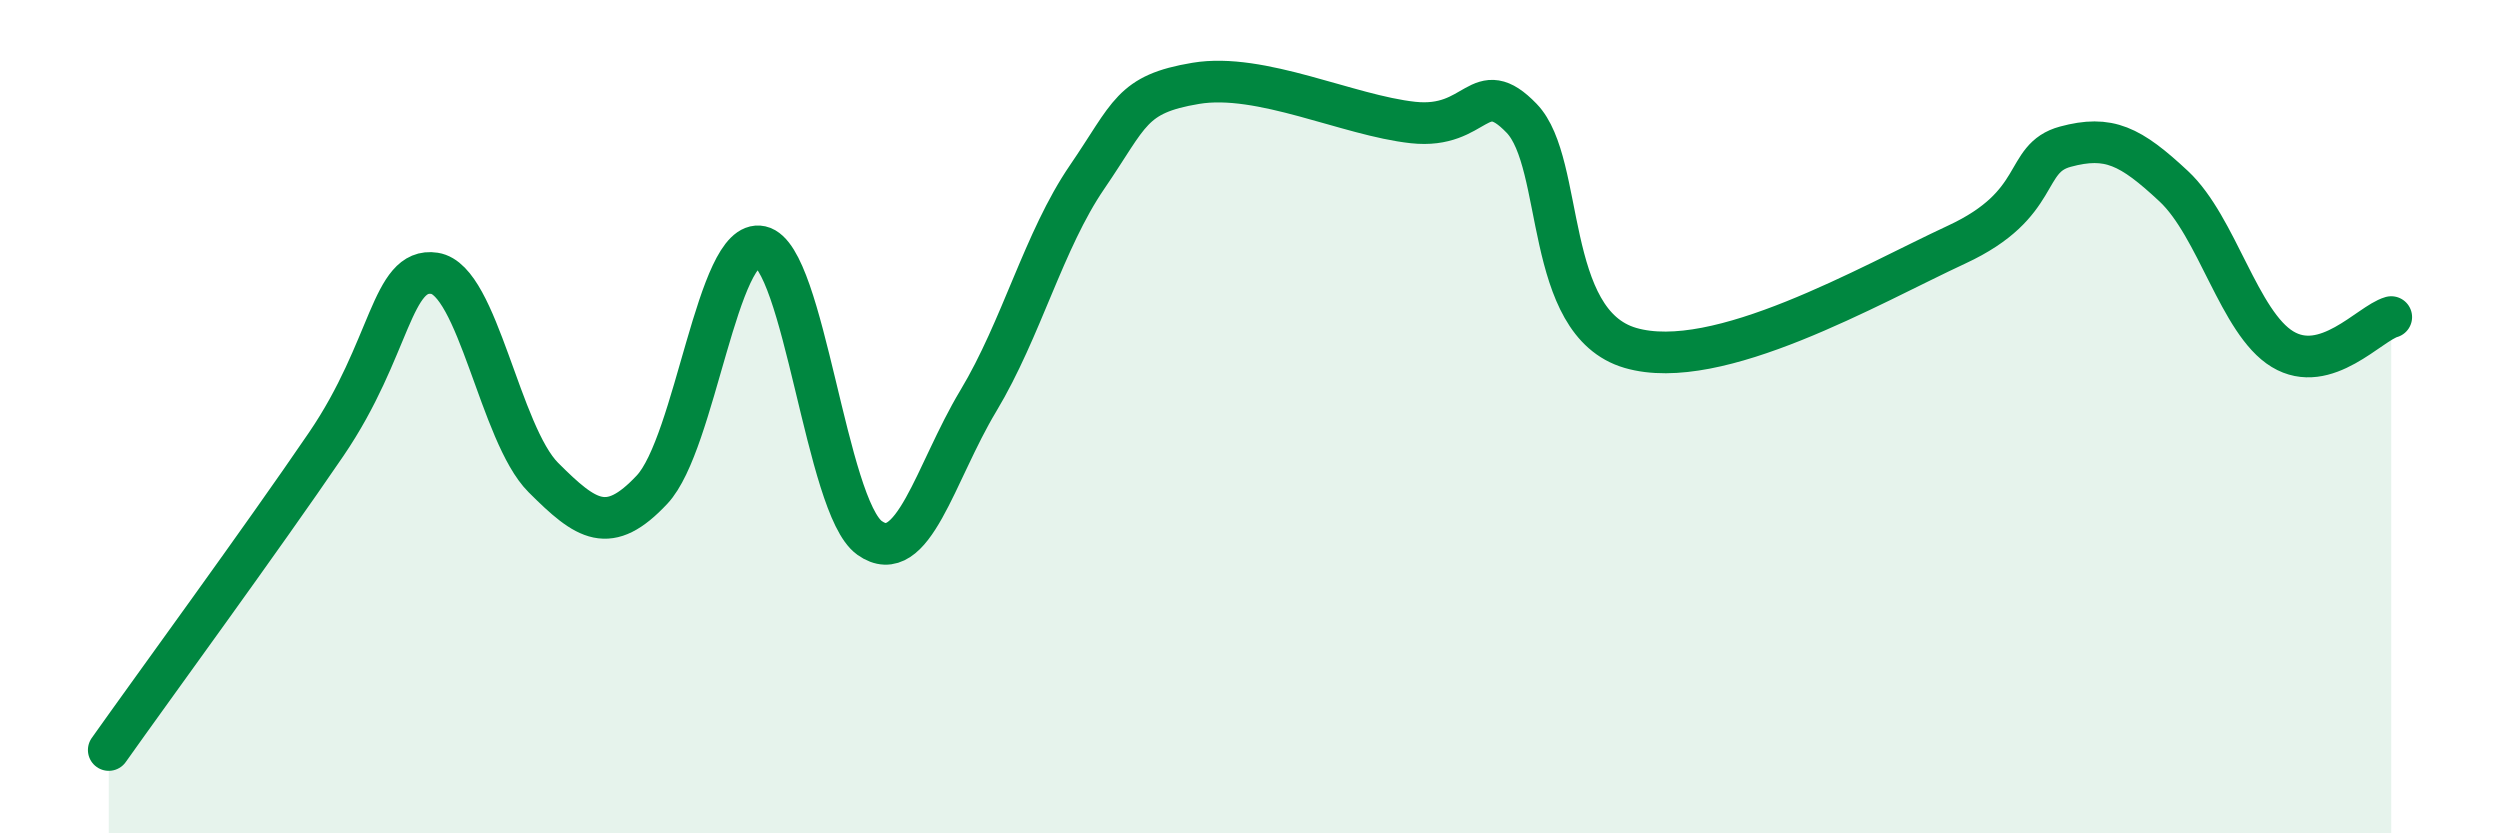 
    <svg width="60" height="20" viewBox="0 0 60 20" xmlns="http://www.w3.org/2000/svg">
      <path
        d="M 2.61,18 C 3.65,16.53 6.27,12.95 7.83,10.66 C 9.39,8.37 9.39,6.4 10.43,6.56 C 11.47,6.72 12,10.42 13.04,11.46 C 14.08,12.5 14.61,12.86 15.65,11.75 C 16.69,10.64 17.22,5.69 18.26,5.92 C 19.3,6.15 19.83,12.17 20.87,12.91 C 21.91,13.65 22.44,11.35 23.48,9.62 C 24.52,7.89 25.05,5.77 26.09,4.25 C 27.13,2.73 27.14,2.26 28.7,2 C 30.26,1.74 32.35,2.77 33.91,2.94 C 35.47,3.11 35.48,1.76 36.52,2.84 C 37.56,3.92 37.04,7.74 39.13,8.35 C 41.22,8.96 44.87,6.84 46.96,5.87 C 49.05,4.9 48.53,3.8 49.57,3.52 C 50.61,3.24 51.13,3.5 52.17,4.47 C 53.21,5.44 53.74,7.75 54.78,8.38 C 55.82,9.01 56.87,7.76 57.39,7.61L57.39 20L2.61 20Z"
        fill="#008740"
        opacity="0.1"
        stroke-linecap="round"
        stroke-linejoin="round"
      />
      <path
        d="M 2.61,18 C 3.65,16.53 6.27,12.95 7.83,10.66 C 9.39,8.37 9.39,6.4 10.43,6.56 C 11.47,6.72 12,10.42 13.04,11.46 C 14.08,12.5 14.61,12.86 15.65,11.75 C 16.69,10.64 17.22,5.69 18.26,5.92 C 19.3,6.15 19.83,12.17 20.87,12.91 C 21.91,13.65 22.44,11.35 23.48,9.62 C 24.52,7.89 25.05,5.77 26.09,4.25 C 27.13,2.73 27.14,2.26 28.7,2 C 30.26,1.74 32.35,2.77 33.91,2.94 C 35.47,3.11 35.48,1.76 36.52,2.84 C 37.56,3.92 37.04,7.74 39.13,8.35 C 41.22,8.96 44.87,6.84 46.96,5.87 C 49.05,4.9 48.53,3.8 49.57,3.52 C 50.61,3.24 51.13,3.5 52.17,4.47 C 53.21,5.44 53.74,7.75 54.78,8.38 C 55.82,9.01 56.87,7.76 57.39,7.61"
        stroke="#008740"
        stroke-width="1"
        fill="none"
        stroke-linecap="round"
        stroke-linejoin="round"
      />
    </svg>
  